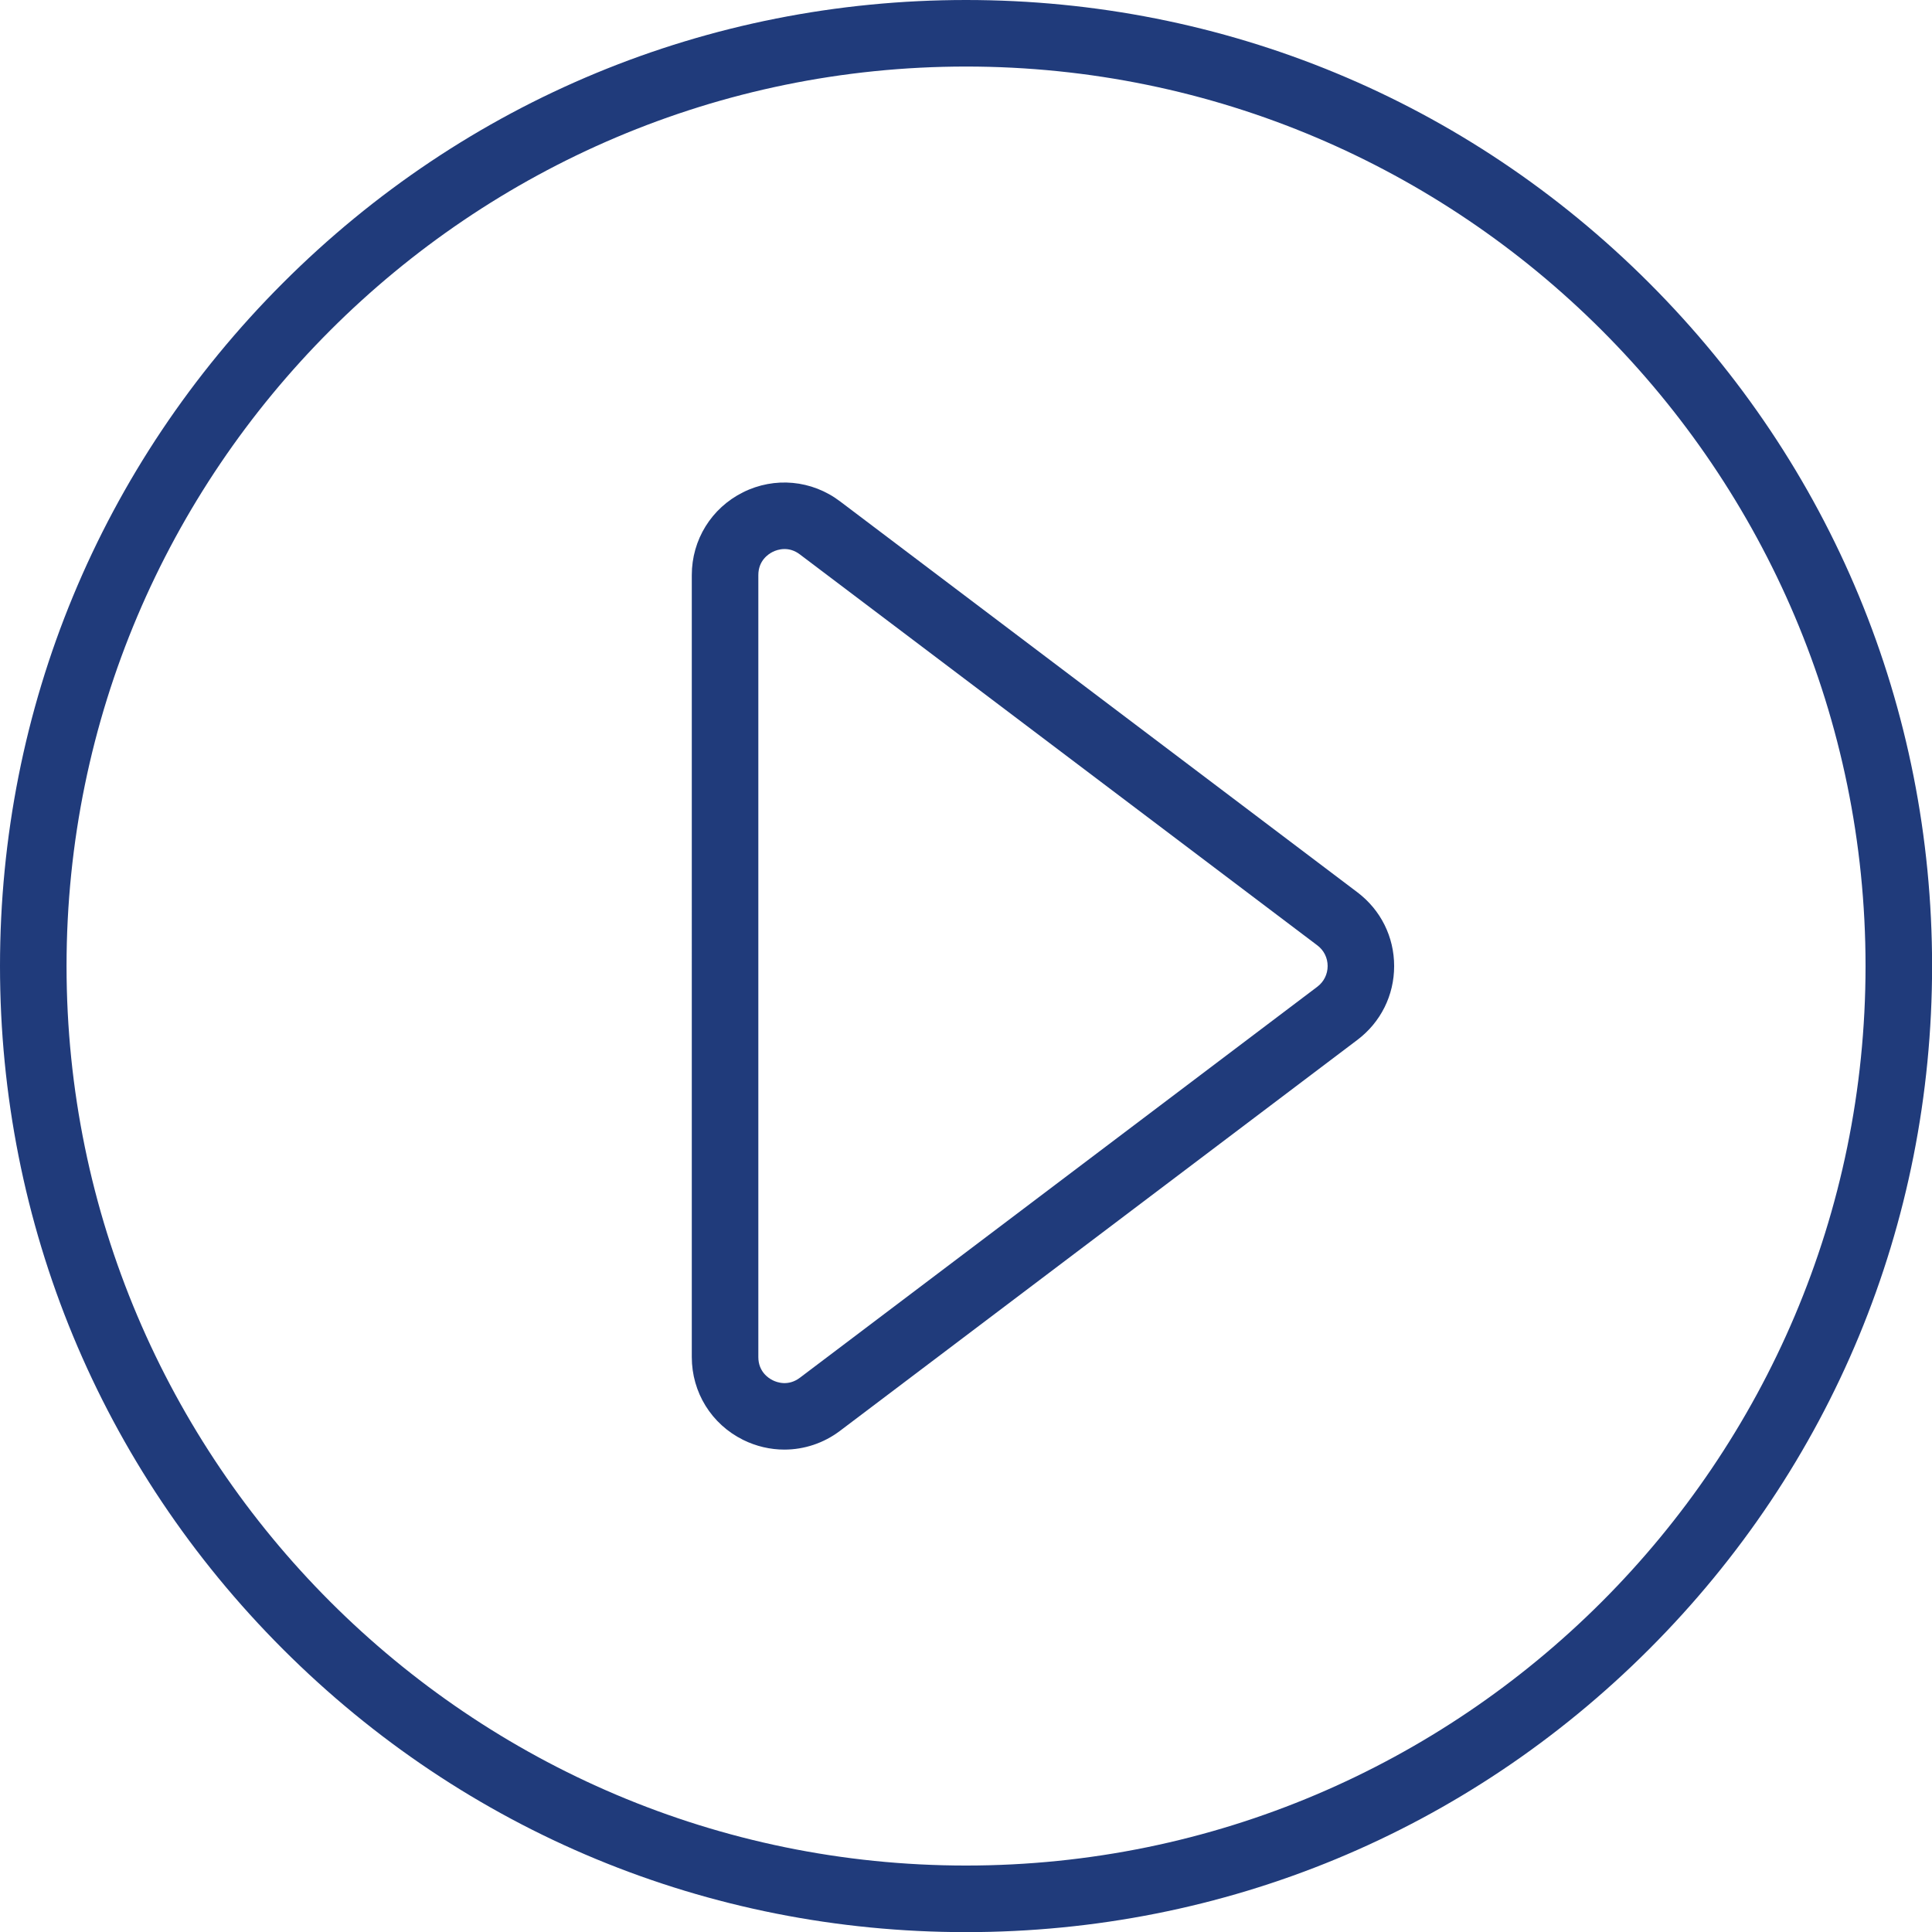 <?xml version="1.0" encoding="UTF-8" standalone="no"?><svg xmlns="http://www.w3.org/2000/svg" xmlns:xlink="http://www.w3.org/1999/xlink" fill="#000000" height="435.5" preserveAspectRatio="xMidYMid meet" version="1" viewBox="0.0 0.0 435.5 435.5" width="435.5" zoomAndPan="magnify"><g id="change1_1"><path d="M217.76,435.53c-58.17,0-112.85-22.65-153.98-63.78C22.65,330.62,0,275.93,0,217.76 S22.65,104.91,63.78,63.78C104.91,22.65,159.6,0,217.76,0s112.85,22.65,153.98,63.78c41.13,41.13,63.78,95.82,63.78,153.98 s-22.65,112.85-63.78,153.98C330.62,412.88,275.93,435.53,217.76,435.53z M217.76,15C105.96,15,15,105.96,15,217.76 s90.96,202.76,202.76,202.76s202.76-90.96,202.76-202.76S329.57,15,217.76,15z" fill="#203b7b"/></g><g id="change1_2"><path d="M176.8,326.76c-3.16,0-6.34-0.73-9.31-2.2c-7.13-3.55-11.55-10.7-11.55-18.66V129.63 c0-7.96,4.43-15.11,11.55-18.66s15.5-2.77,21.85,2.03l116.64,88.14c5.26,3.98,8.28,10.04,8.28,16.63c0,6.59-3.02,12.65-8.28,16.63 l-116.64,88.14C185.64,325.33,181.24,326.76,176.8,326.76z M176.85,123.76c-1.19,0-2.15,0.38-2.67,0.64 c-0.97,0.48-3.24,1.96-3.24,5.23V305.9c0,3.27,2.26,4.75,3.24,5.23c0.97,0.49,3.52,1.4,6.13-0.57l116.64-88.14 c1.47-1.11,2.32-2.81,2.32-4.66c0-1.85-0.84-3.55-2.32-4.66L180.3,124.97C179.09,124.05,177.89,123.76,176.85,123.76z" fill="#203b7b"/></g></svg>